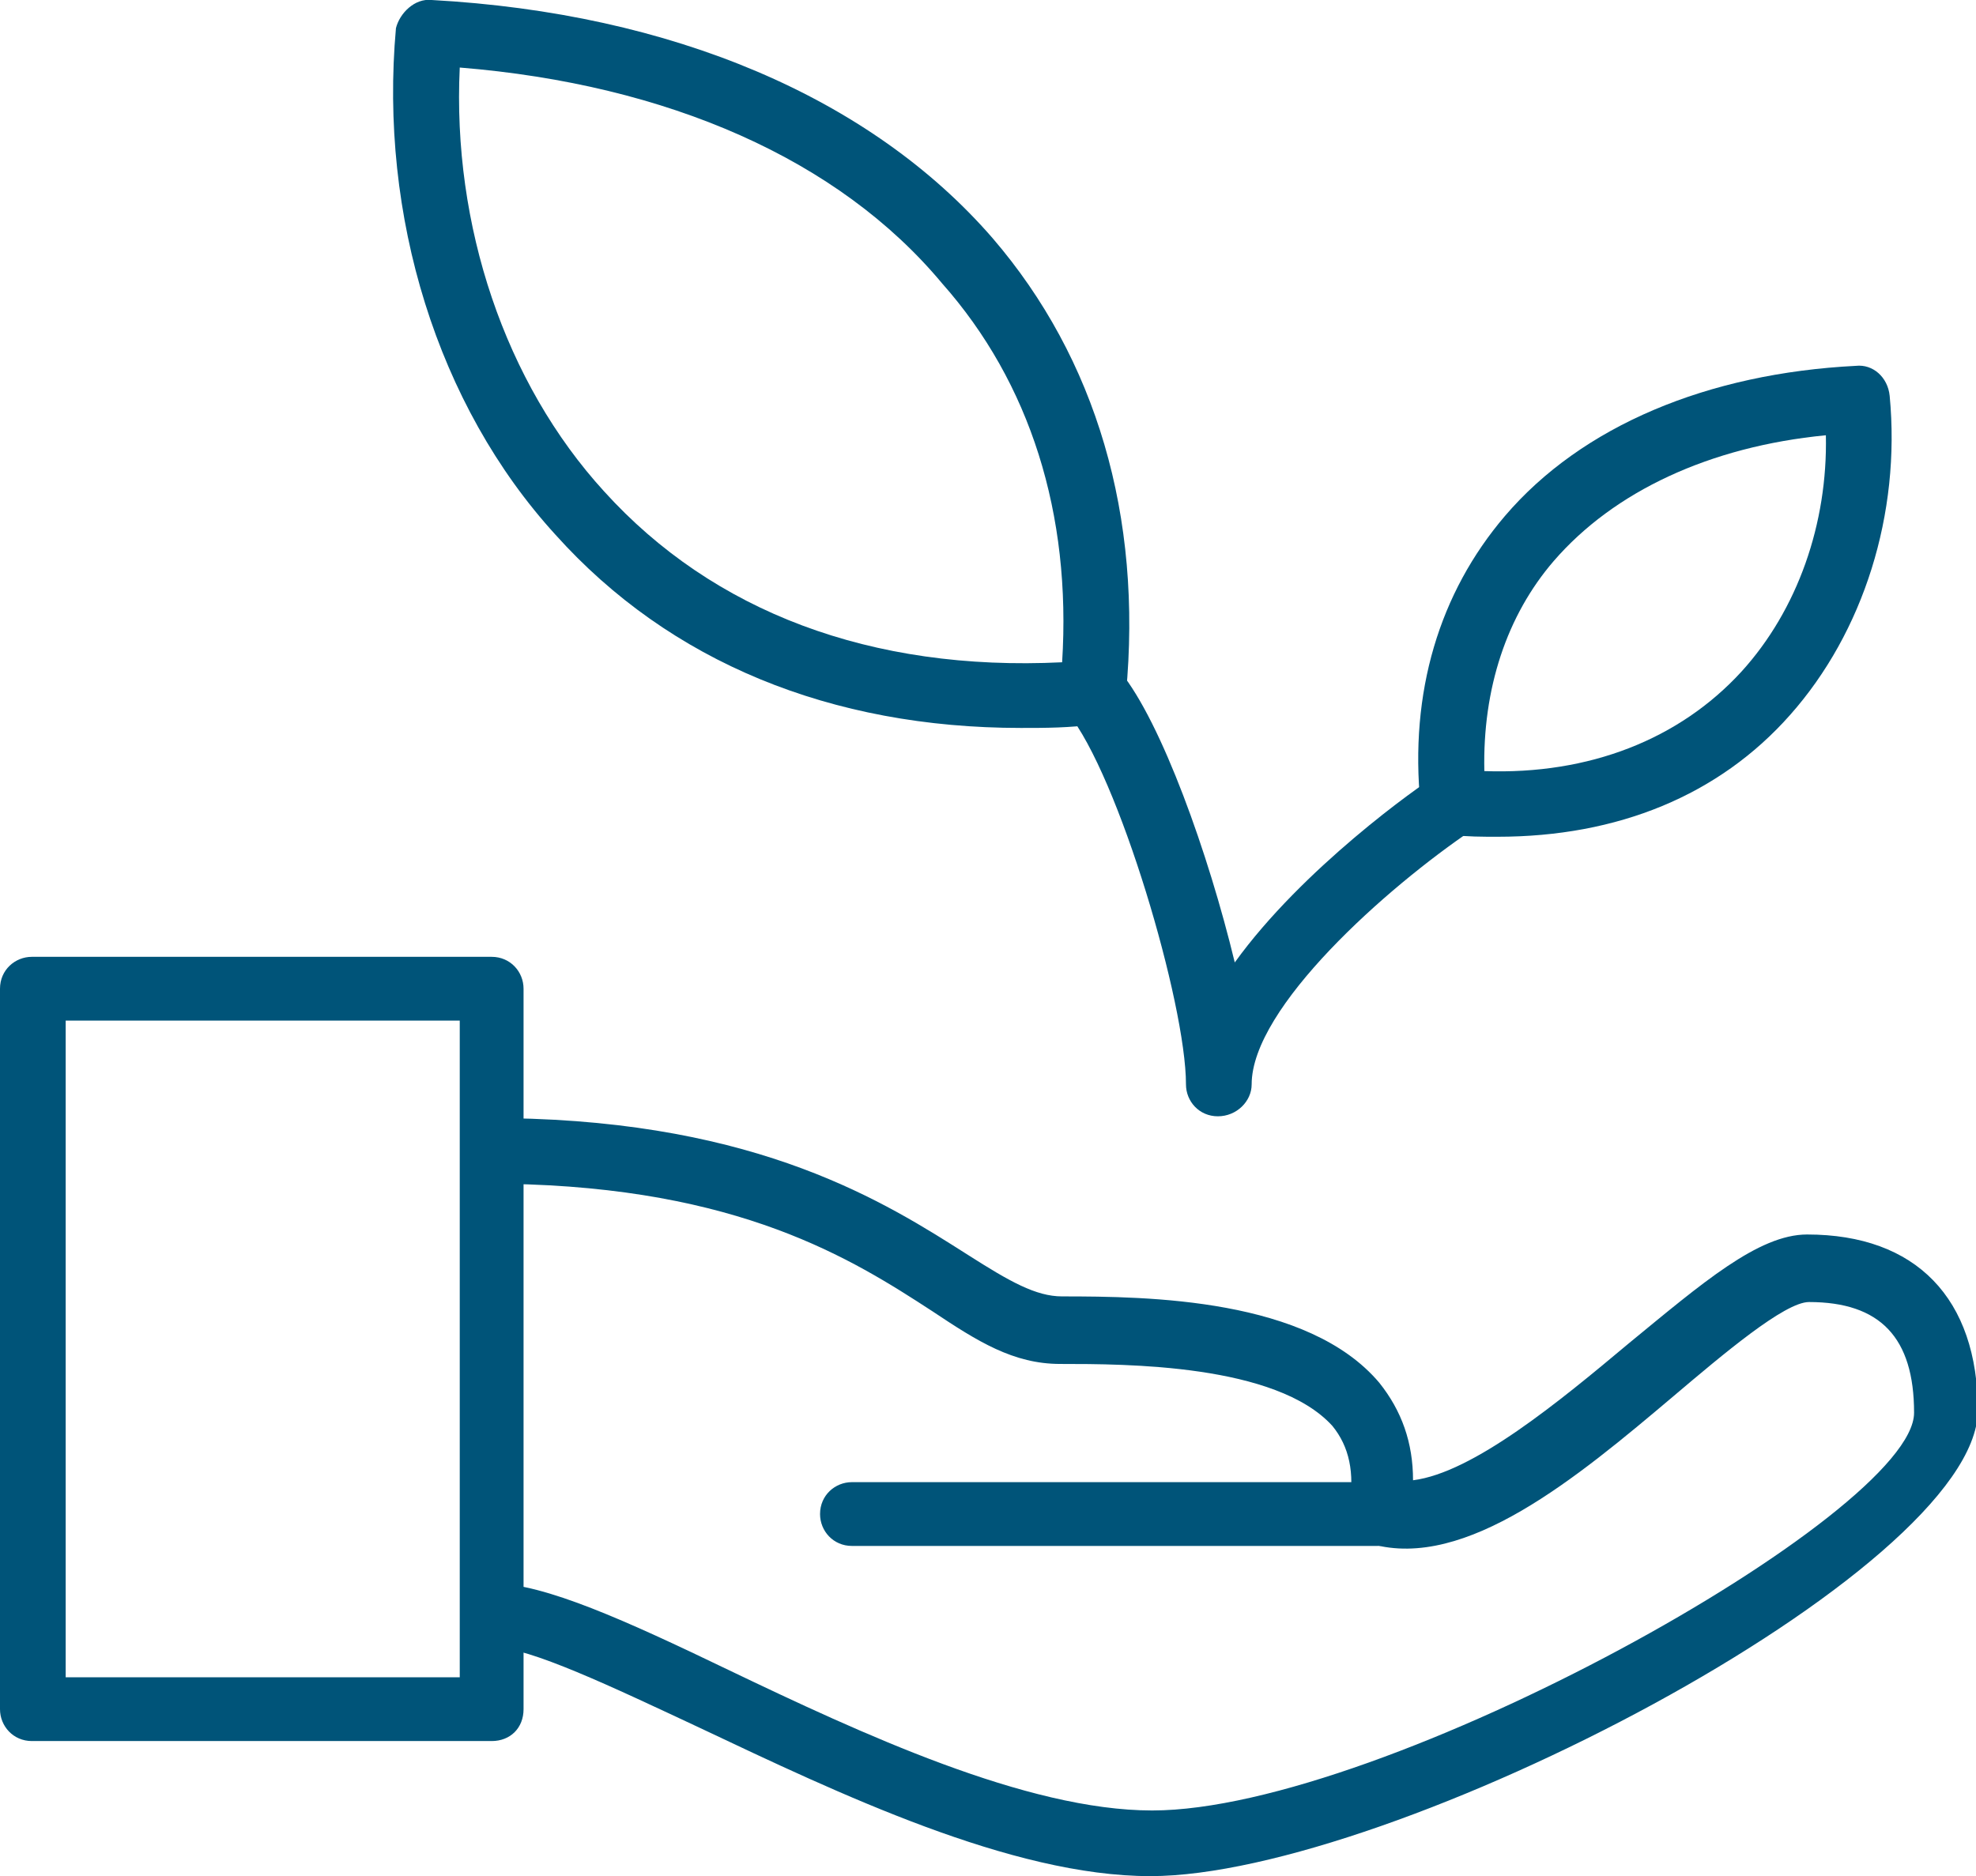 <?xml version="1.0" encoding="utf-8"?>
<!-- Generator: Adobe Illustrator 28.3.0, SVG Export Plug-In . SVG Version: 6.00 Build 0)  -->
<svg version="1.1" id="Layer_1" xmlns="http://www.w3.org/2000/svg" xmlns:xlink="http://www.w3.org/1999/xlink" x="0px" y="0px"
	 viewBox="0 0 105.3 100" style="enable-background:new 0 0 105.3 100;" xml:space="preserve">
<style type="text/css">
	.st0{fill:#005479;}
</style>
<g>
	<path class="st0" d="M79.8,44.6c-0.8,0-1.6,0-2.5-0.1c-0.8-0.1-1.5-0.7-1.6-1.6c-0.6-6,1-11.3,4.5-15.4c4.1-4.8,10.8-7.6,18.7-8
		c0.9-0.1,1.7,0.6,1.8,1.6c0.6,6.3-1.4,12.6-5.3,17C91.6,42.4,86.2,44.6,79.8,44.6z M79.1,41.1c5.6,0.2,10.4-1.7,13.7-5.3
		c3-3.3,4.6-7.9,4.5-12.6c-6.2,0.6-11.3,3-14.5,6.7C80.3,32.8,79,36.7,79.1,41.1z"/>
	<path class="st0" d="M54.4,38.8c-10.1,0-18.7-3.5-24.8-10.3c-6.3-6.9-9.4-17-8.5-27c0.2-0.8,1-1.6,1.9-1.5
		c12.8,0.7,23.4,5.2,29.9,12.7c5.5,6.4,8,14.8,7.1,24.3c-0.1,0.8-0.7,1.5-1.6,1.6C57,38.8,55.7,38.8,54.4,38.8z M24.5,3.6
		c-0.4,8.4,2.4,16.8,7.7,22.6c5.8,6.4,14.2,9.6,24.4,9.1c0.5-7.9-1.7-14.9-6.4-20.2C44.7,8.5,35.6,4.5,24.5,3.6z"/>
	<path class="st0" d="M26.2,92.8H1.7c-1,0-1.7-0.8-1.7-1.7V52.7c0-1,0.8-1.7,1.7-1.7h24.5c1,0,1.7,0.8,1.7,1.7v38.4
		C27.9,92.1,27.2,92.8,26.2,92.8z M3.5,89.4h21v-35h-21V89.4z"/>
	<path class="st0" d="M61.3,100c-7.4,0-16.6-4.4-24-7.9c-4.7-2.2-9.1-4.3-11-4.3c-1,0-1.7-0.8-1.7-1.7c0-1,0.8-1.7,1.7-1.7
		c2.7,0,7.1,2,12.5,4.6c7.1,3.4,15.9,7.5,22.6,7.5c12.3,0,40.6-15.8,40.6-21.2c0-4-1.8-5.9-5.6-5.9c-1.3,0-4.6,2.8-7.2,5
		c-5.2,4.4-11.1,9.3-16.1,7.9c-0.9-0.2-1.4-1.1-1.2-2c0.3-1.8,0-3.2-0.9-4.3c-3-3.3-11-3.3-14.5-3.3c-2.5,0-4.4-1.2-6.8-2.8
		c-4.3-2.8-10.3-6.6-22.7-6.8c-1,0-1.7-0.8-1.7-1.8s0.7-1.8,1.8-1.7c13.4,0.2,20.1,4.5,24.5,7.3c2.2,1.4,3.6,2.2,5,2.2
		c4.6,0,13.1,0.1,16.9,4.6c1.2,1.5,1.8,3.2,1.8,5.2c3.2-0.4,7.8-4.2,11.5-7.3c3.9-3.2,6.9-5.8,9.5-5.8c5.8,0,9.1,3.4,9.1,9.4
		C105.3,83.8,74.1,100,61.3,100z"/>
	<path class="st0" d="M73.4,82.4h-28c-1,0-1.7-0.8-1.7-1.7c0-1,0.8-1.7,1.7-1.7h27.9c1,0,1.7,0.8,1.7,1.7
		C75.1,81.6,74.3,82.4,73.4,82.4z"/>
	<path class="st0" d="M64.9,59.5c-1,0-1.7-0.8-1.7-1.7c0-4.3-3.6-16.5-6.3-19.8c-0.6-0.8-0.5-1.9,0.3-2.5s1.9-0.5,2.5,0.3
		c2.2,2.7,4.7,9.7,6.1,15.5c3.6-5,9.8-9.4,10.8-10c0.8-0.5,1.9-0.3,2.4,0.5s0.3,1.9-0.5,2.4c-4.6,3.1-11.8,9.5-11.8,13.6
		C66.7,58.7,65.9,59.5,64.9,59.5z"/>
</g>
</svg>
